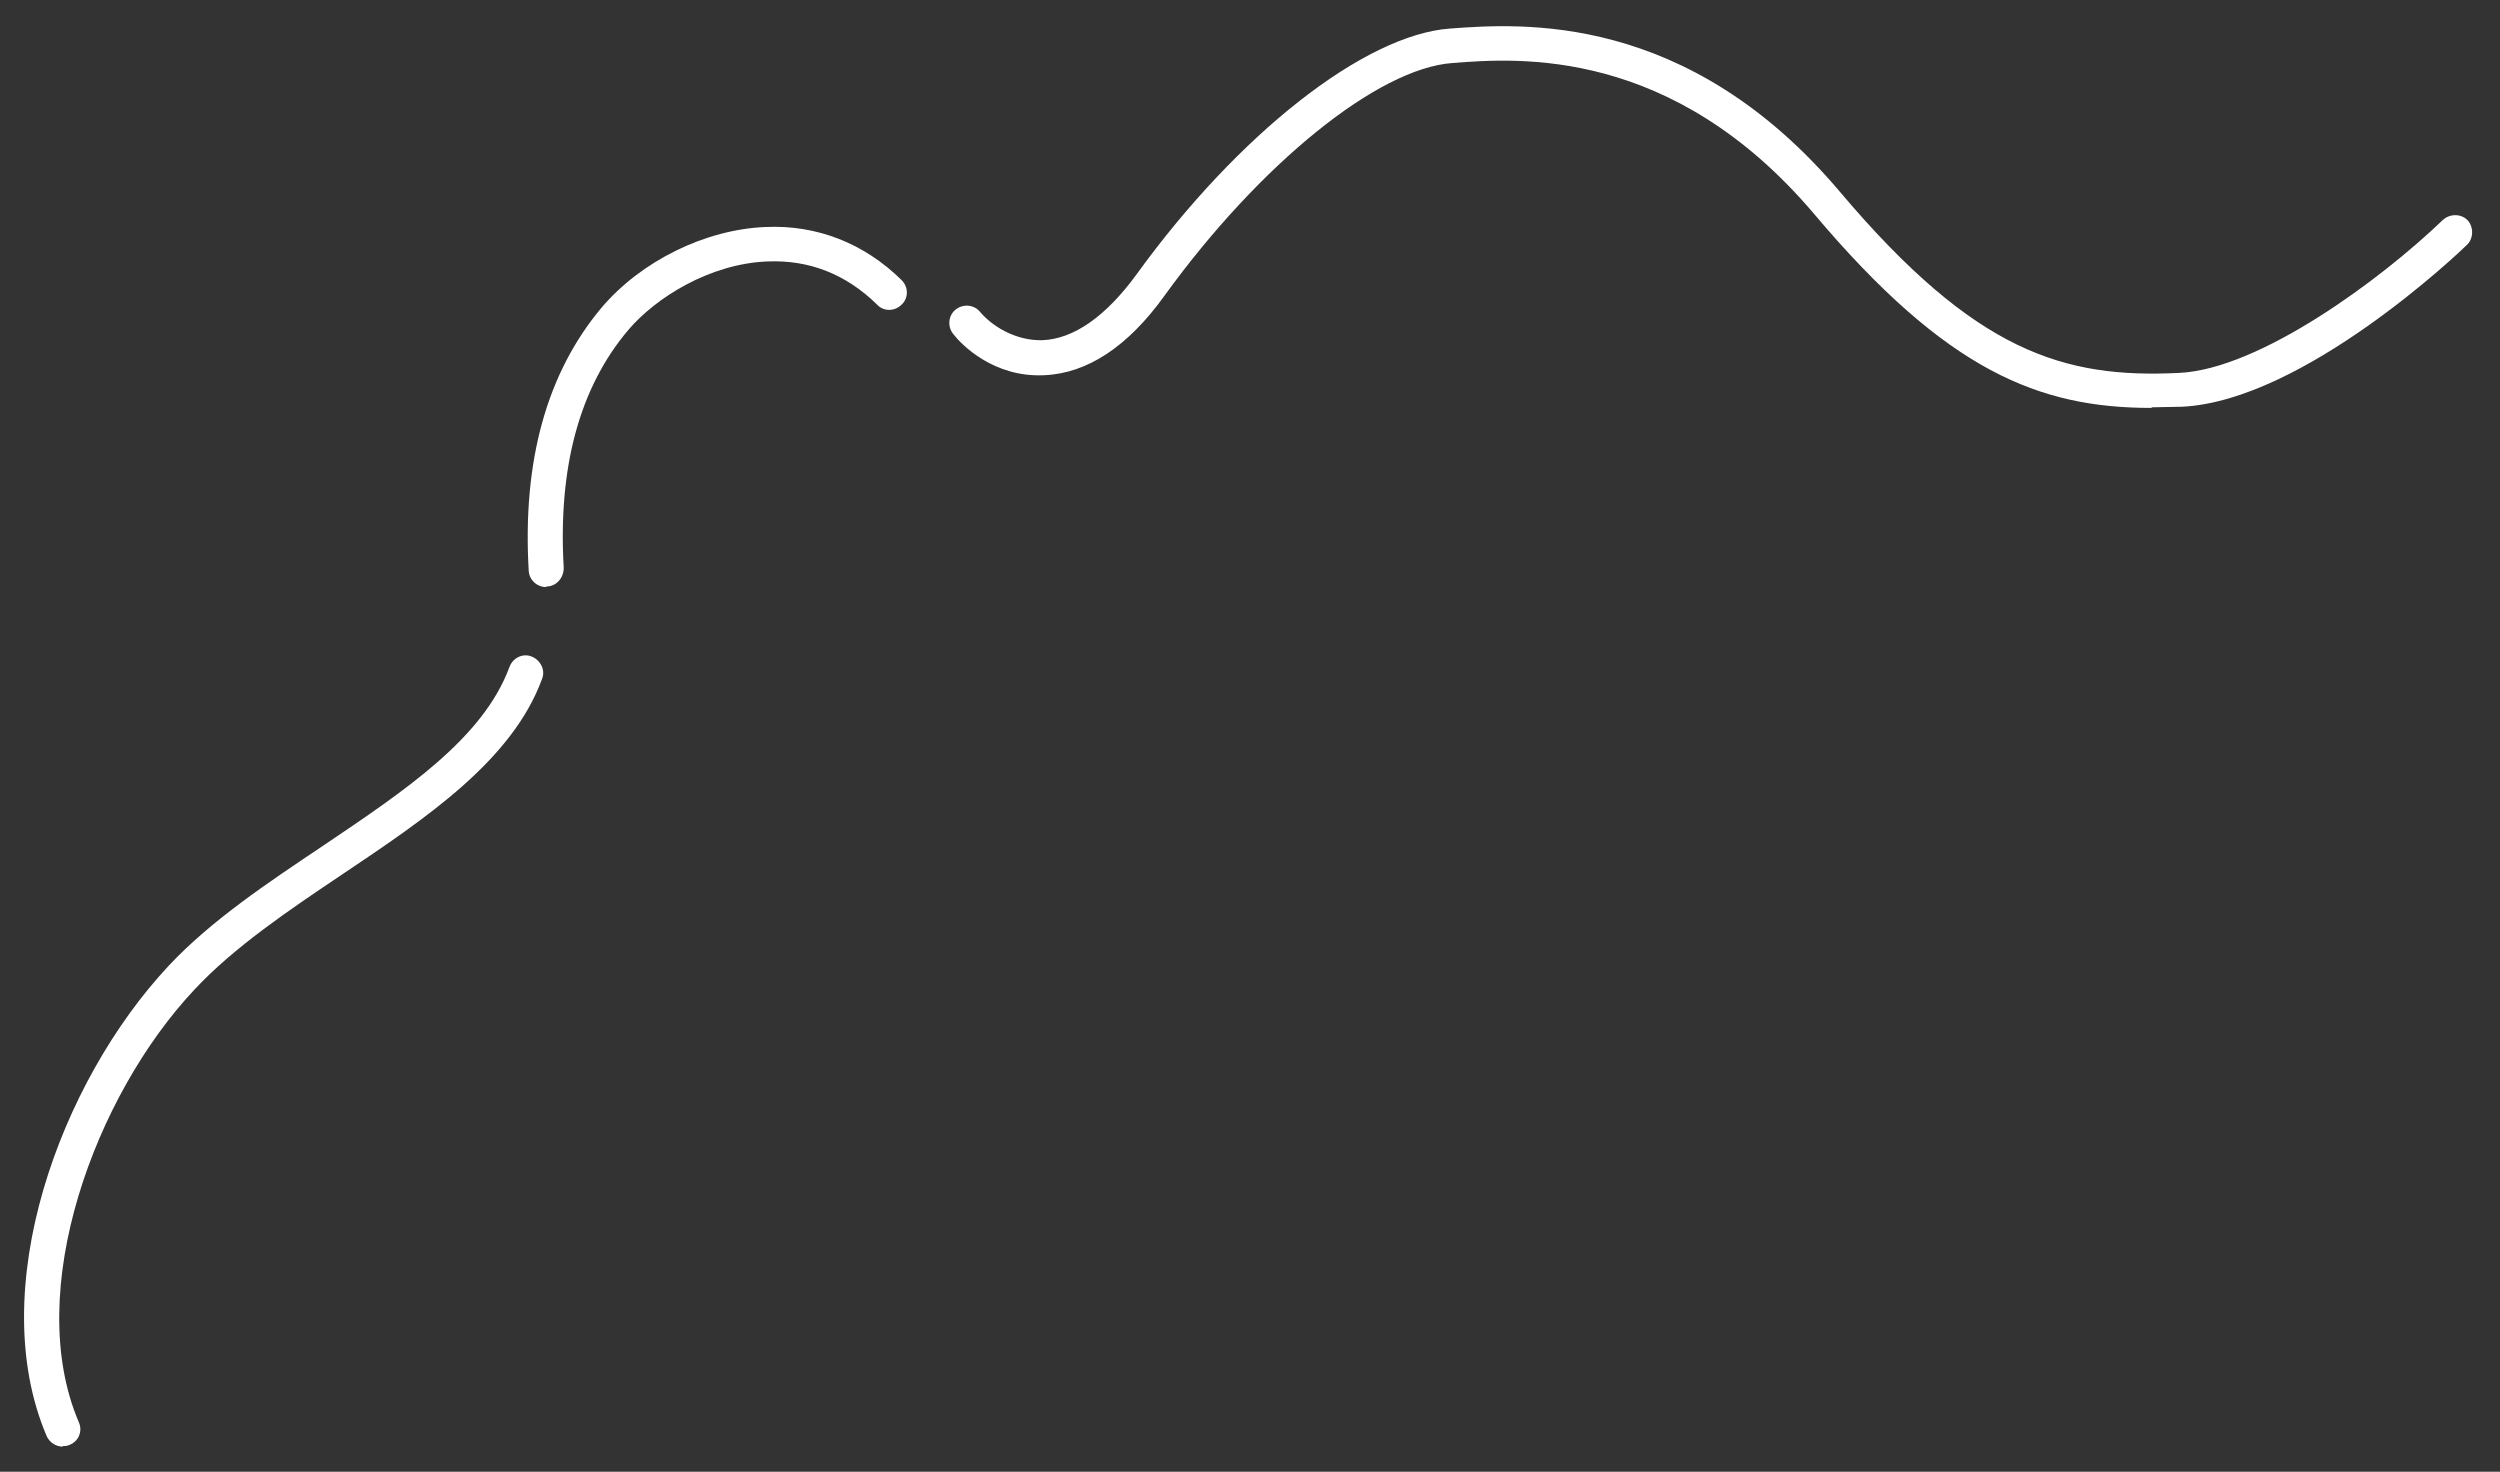 <?xml version="1.0" encoding="UTF-8"?>
<svg xmlns="http://www.w3.org/2000/svg" version="1.1" viewBox="0 0 428.4 252.2">
  <rect x="0" y="0" width="428.4" height="252.2" fill="#333333" stroke="none"/>
  <defs>
    <style>
      .cls-1 {
        fill: #fff;
      }
    </style>
  </defs>
  <!-- Generator: Adobe Illustrator 28.7.6, SVG Export Plug-In . SVG Version: 1.2.0 Build 188)  -->
  <g>
    <g id="Layer_1">
      <path class="cls-1" d="M93.6,100.6c-1.6,0-2.9-1.2-3-2.8-1.1-18.8,3.1-33.9,12.5-45.1,6.8-8,17.8-13.4,28.1-13.8,8.8-.4,16.9,2.8,23.3,9.1,1.2,1.2,1.2,3.1,0,4.2-1.2,1.2-3.1,1.2-4.2,0-5.3-5.2-11.6-7.7-18.8-7.4-9.9.4-19.1,6.2-23.8,11.7-8.4,9.9-12.1,23.6-11.1,40.8,0,1.7-1.2,3.1-2.8,3.2,0,0-.1,0-.2,0Z"/>
      <path class="cls-1" d="M10.8,247.9c-1.2,0-2.3-.7-2.8-1.8-10.7-25.1,2.2-60.6,20.9-80.6,7.3-7.8,17.1-14.3,26.5-20.6,14.1-9.5,27.4-18.4,31.9-30.6.6-1.6,2.3-2.4,3.8-1.8s2.4,2.3,1.8,3.8c-5.1,14-19.9,23.9-34.2,33.5-9.1,6.1-18.6,12.5-25.4,19.8-17,18.1-29.4,51.6-19.8,74.1.7,1.5,0,3.3-1.6,3.9-.4.2-.8.2-1.2.2Z"/>
      <path class="cls-1" d="M368.7,69.9c-19.3,0-35.1-6.3-57.8-33.2-24.3-28.7-50.7-26.8-62-25.9-12.8.9-33,17.3-49.3,39.8-6.3,8.8-13.3,13.4-20.7,13.7-8.6.4-14.1-5.2-15.5-7-1.1-1.3-.9-3.2.3-4.2,1.3-1.1,3.2-.9,4.2.3,2.1,2.5,6.1,5,10.7,4.9,5.4-.2,10.9-4.1,16.1-11.2,17.5-24.2,39.1-41.1,53.7-42.2,12.2-.9,40.8-3,67,28.1,23.1,27.3,38.2,31.9,58.1,30.9,13.8-.7,34.5-16,45.1-26.2,1.2-1.1,3.1-1.1,4.2,0s1.1,3.1,0,4.2c-1.1,1.1-28,26.8-48.9,27.8-1.8,0-3.5.1-5.2.1Z"/>
    </g>
  </g>
</svg>
